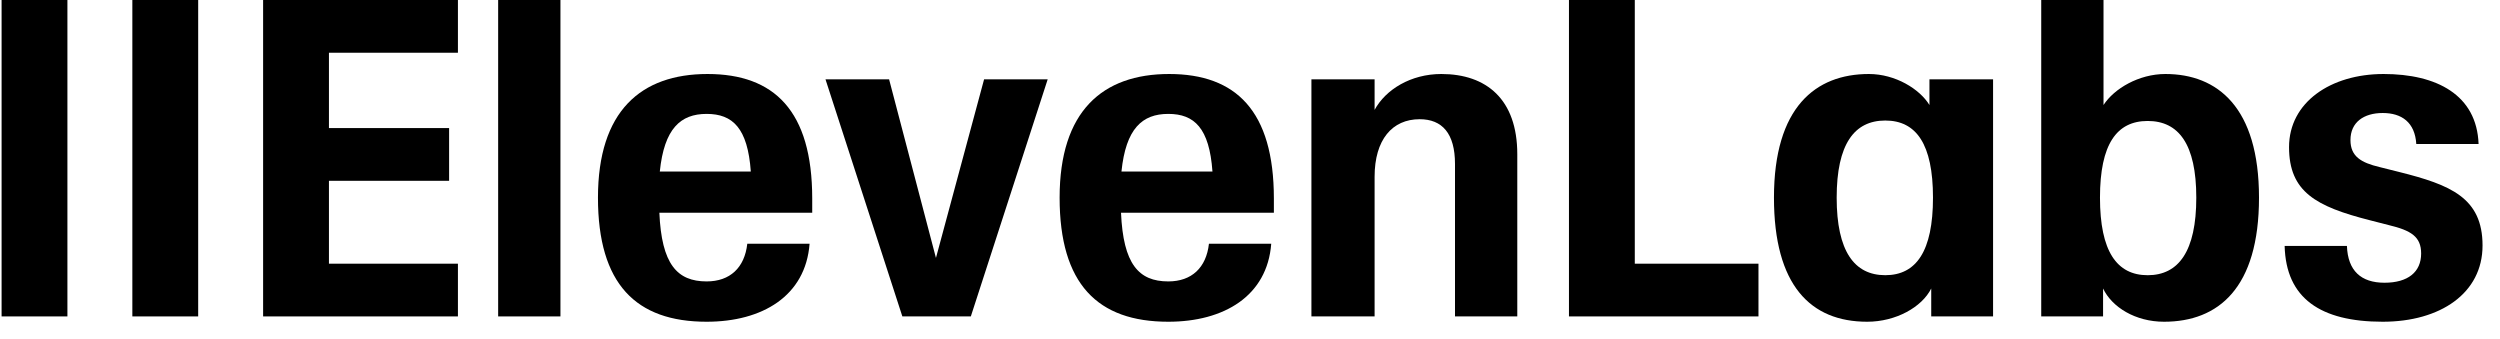 <svg width="118" height="16" viewBox="0 0 118 16" fill="none" xmlns="http://www.w3.org/2000/svg">
<path d="M41.965 3.744H38.963L42.591 14.935H45.823L49.451 3.744H46.449L44.177 12.174L41.965 3.744Z" fill="black"/>
<path d="M0.075 0H3.182V14.935H0.075V0Z" fill="black"/>
<path d="M6.247 0H9.354V14.935H6.247V0Z" fill="black"/>
<path d="M12.419 0H21.614V2.489H15.526V6.045H21.198V8.534H15.526V12.446H21.614V14.935H12.419V0Z" fill="black"/>
<path d="M23.513 0H26.453V14.935H23.513V0Z" fill="black"/>
<path d="M28.224 9.329C28.224 5.25 30.246 3.493 33.395 3.493C36.543 3.493 38.337 5.229 38.337 9.371V10.04H31.122C31.226 12.467 31.956 13.283 33.353 13.283C34.458 13.283 35.146 12.634 35.272 11.505H38.212C38.024 13.973 35.98 15.186 33.353 15.186C30.017 15.186 28.224 13.408 28.224 9.329ZM35.438 8.095C35.292 6.045 34.583 5.376 33.353 5.376C32.123 5.376 31.351 6.066 31.143 8.095H35.438Z" fill="black"/>
<path d="M50.014 9.329C50.014 5.25 52.036 3.493 55.185 3.493C58.333 3.493 60.127 5.229 60.127 9.371V10.04H52.912C53.016 12.467 53.746 13.283 55.143 13.283C56.248 13.283 56.936 12.634 57.062 11.505H60.002C59.814 13.973 57.77 15.186 55.143 15.186C51.807 15.186 50.014 13.408 50.014 9.329ZM57.228 8.095C57.082 6.045 56.373 5.376 55.143 5.376C53.913 5.376 53.141 6.066 52.933 8.095H57.228Z" fill="black"/>
<path d="M74.055 0H77.162V12.446H83V14.935H74.055V0Z" fill="black"/>
<path fill-rule="evenodd" clip-rule="evenodd" d="M83.731 9.329C83.731 5.062 85.691 3.493 88.213 3.493C89.465 3.493 90.611 4.204 91.07 4.957V3.744H94.073V14.935H91.154V13.617C90.716 14.496 89.486 15.186 88.13 15.186C85.461 15.186 83.731 13.471 83.731 9.329ZM88.985 5.689C90.445 5.689 91.237 6.798 91.237 9.329C91.237 11.86 90.445 12.989 88.985 12.989C87.525 12.989 86.691 11.86 86.691 9.329C86.691 6.798 87.525 5.689 88.985 5.689Z" fill="black"/>
<path fill-rule="evenodd" clip-rule="evenodd" d="M99.265 13.617V14.935H96.346V0H99.286V4.957C99.786 4.183 100.954 3.493 102.205 3.493C104.665 3.493 106.625 5.062 106.625 9.329C106.625 13.596 104.707 15.186 102.142 15.186C100.787 15.186 99.682 14.496 99.265 13.617ZM101.371 5.71C102.83 5.71 103.665 6.798 103.665 9.329C103.665 11.86 102.83 12.99 101.371 12.99C99.911 12.99 99.119 11.86 99.119 9.329C99.119 6.798 99.911 5.71 101.371 5.71Z" fill="black"/>
<path d="M107.835 11.609H110.775C110.817 12.78 111.442 13.345 112.547 13.345C113.652 13.345 114.278 12.843 114.278 11.965C114.278 11.17 113.799 10.877 112.756 10.626L111.859 10.396C109.315 9.747 108.043 9.057 108.043 6.944C108.043 4.832 110.004 3.493 112.506 3.493C115.008 3.493 116.905 4.476 116.989 6.798H114.049C113.986 5.773 113.36 5.334 112.464 5.334C111.567 5.334 110.942 5.773 110.942 6.61C110.942 7.384 111.442 7.677 112.318 7.886L113.235 8.116C115.654 8.722 117.176 9.329 117.176 11.588C117.176 13.847 115.175 15.186 112.464 15.186C109.524 15.186 107.897 14.077 107.835 11.609Z" fill="black"/>
<path d="M64.881 8.346C64.881 6.589 65.715 5.627 67.008 5.627C68.071 5.627 68.676 6.296 68.676 7.739V14.935H71.616V7.279C71.616 4.685 70.157 3.493 68.03 3.493C66.591 3.493 65.403 4.225 64.881 5.187V3.744H61.899V14.935H64.881V8.346Z" fill="black"/>
</svg>
